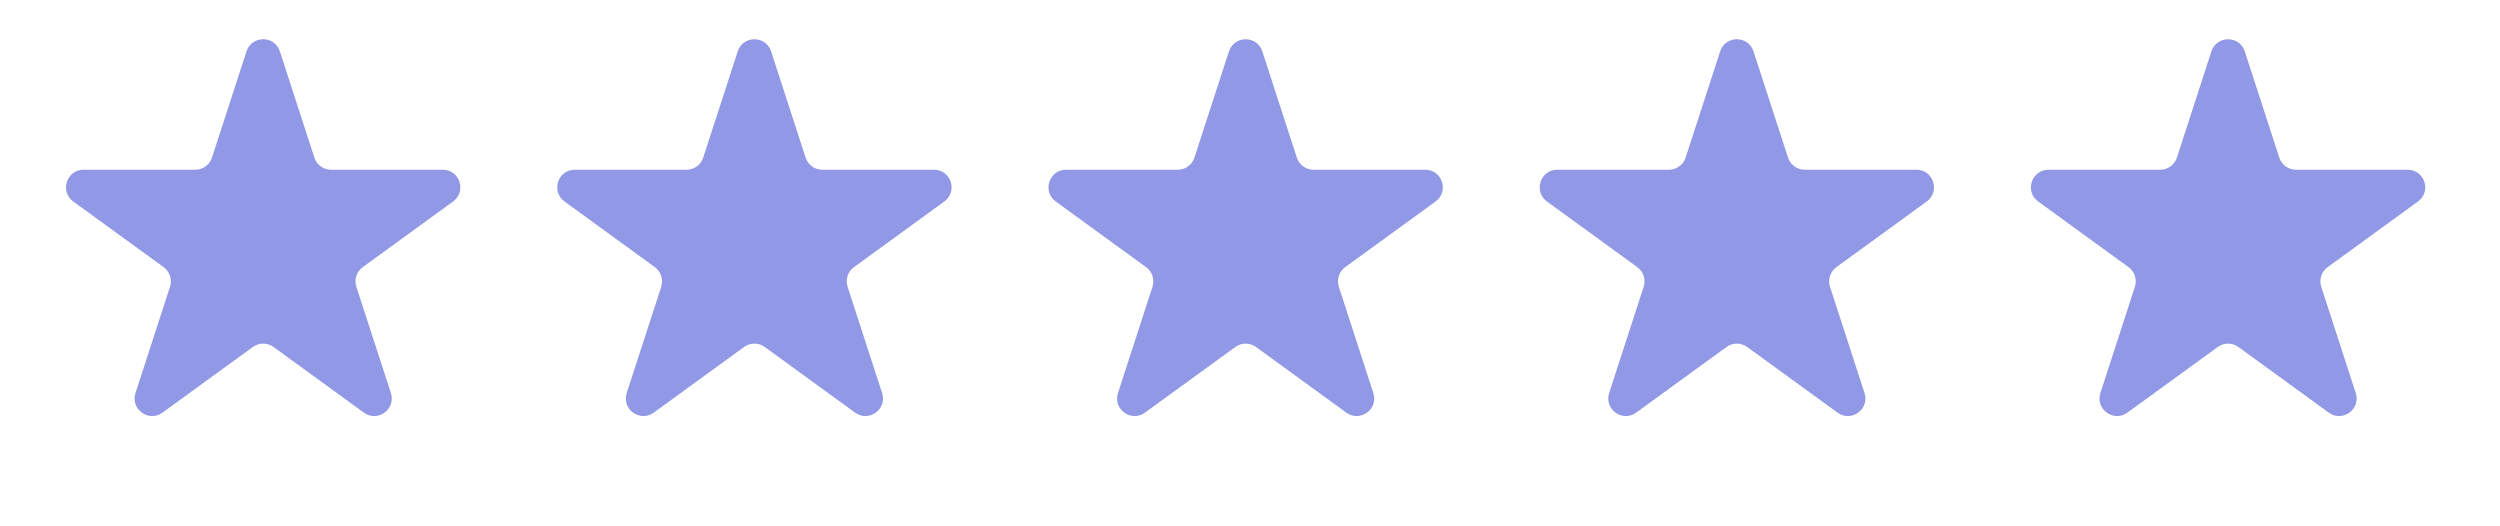 <svg width="57" height="12" viewBox="0 0 57 12" fill="none" xmlns="http://www.w3.org/2000/svg">
<path d="M5.62 1.172C5.74 0.803 6.261 0.803 6.381 1.172L7.168 3.594C7.221 3.759 7.375 3.87 7.548 3.87L10.095 3.87C10.483 3.87 10.644 4.366 10.33 4.594L8.27 6.091C8.13 6.193 8.071 6.374 8.125 6.538L8.912 8.961C9.031 9.329 8.61 9.636 8.296 9.408L6.236 7.911C6.095 7.809 5.905 7.809 5.765 7.911L3.705 9.408C3.391 9.636 2.969 9.329 3.089 8.961L3.876 6.538C3.93 6.374 3.871 6.193 3.731 6.091L1.67 4.594C1.357 4.366 1.518 3.87 1.906 3.87L4.452 3.87C4.626 3.87 4.779 3.759 4.833 3.594L5.62 1.172Z" fill="#9198E5"/>
<path d="M16.82 1.172C16.94 0.803 17.461 0.803 17.581 1.172L18.368 3.594C18.422 3.759 18.575 3.87 18.748 3.87L21.295 3.87C21.683 3.87 21.844 4.366 21.53 4.594L19.47 6.091C19.33 6.193 19.271 6.374 19.325 6.538L20.112 8.961C20.232 9.329 19.81 9.636 19.496 9.408L17.436 7.911C17.296 7.809 17.106 7.809 16.965 7.911L14.905 9.408C14.591 9.636 14.17 9.329 14.289 8.961L15.076 6.538C15.13 6.374 15.071 6.193 14.931 6.091L12.871 4.594C12.557 4.366 12.718 3.87 13.106 3.87L15.653 3.87C15.826 3.87 15.98 3.759 16.033 3.594L16.82 1.172Z" fill="#9198E5"/>
<path d="M28.02 1.172C28.14 0.803 28.662 0.803 28.781 1.172L29.568 3.594C29.622 3.759 29.775 3.87 29.949 3.87L32.496 3.87C32.883 3.87 33.044 4.366 32.731 4.594L30.67 6.091C30.53 6.193 30.471 6.374 30.525 6.538L31.312 8.961C31.432 9.329 31.01 9.636 30.696 9.408L28.636 7.911C28.496 7.809 28.306 7.809 28.166 7.911L26.105 9.408C25.792 9.636 25.37 9.329 25.49 8.961L26.277 6.538C26.33 6.374 26.271 6.193 26.131 6.091L24.071 4.594C23.757 4.366 23.918 3.87 24.306 3.87L26.853 3.87C27.026 3.87 27.18 3.759 27.233 3.594L28.02 1.172Z" fill="#9198E5"/>
<path d="M39.22 1.172C39.339 0.803 39.861 0.803 39.98 1.172L40.767 3.594C40.821 3.759 40.975 3.87 41.148 3.87L43.695 3.87C44.082 3.87 44.243 4.366 43.93 4.594L41.869 6.091C41.729 6.193 41.671 6.374 41.724 6.538L42.511 8.961C42.631 9.329 42.209 9.636 41.896 9.408L39.835 7.911C39.695 7.809 39.505 7.809 39.365 7.911L37.304 9.408C36.991 9.636 36.569 9.329 36.689 8.961L37.476 6.538C37.529 6.374 37.471 6.193 37.331 6.091L35.27 4.594C34.957 4.366 35.118 3.87 35.505 3.87L38.052 3.87C38.225 3.87 38.379 3.759 38.432 3.594L39.22 1.172Z" fill="#9198E5"/>
<path d="M50.42 1.172C50.539 0.803 51.061 0.803 51.181 1.172L51.968 3.594C52.021 3.759 52.175 3.87 52.348 3.87L54.895 3.87C55.282 3.87 55.444 4.366 55.13 4.594L53.07 6.091C52.929 6.193 52.871 6.374 52.924 6.538L53.711 8.961C53.831 9.329 53.409 9.636 53.096 9.408L51.035 7.911C50.895 7.809 50.705 7.809 50.565 7.911L48.505 9.408C48.191 9.636 47.769 9.329 47.889 8.961L48.676 6.538C48.73 6.374 48.671 6.193 48.531 6.091L46.47 4.594C46.157 4.366 46.318 3.87 46.705 3.87L49.252 3.87C49.426 3.87 49.579 3.759 49.633 3.594L50.42 1.172Z" fill="#9198E5"/>
</svg>

